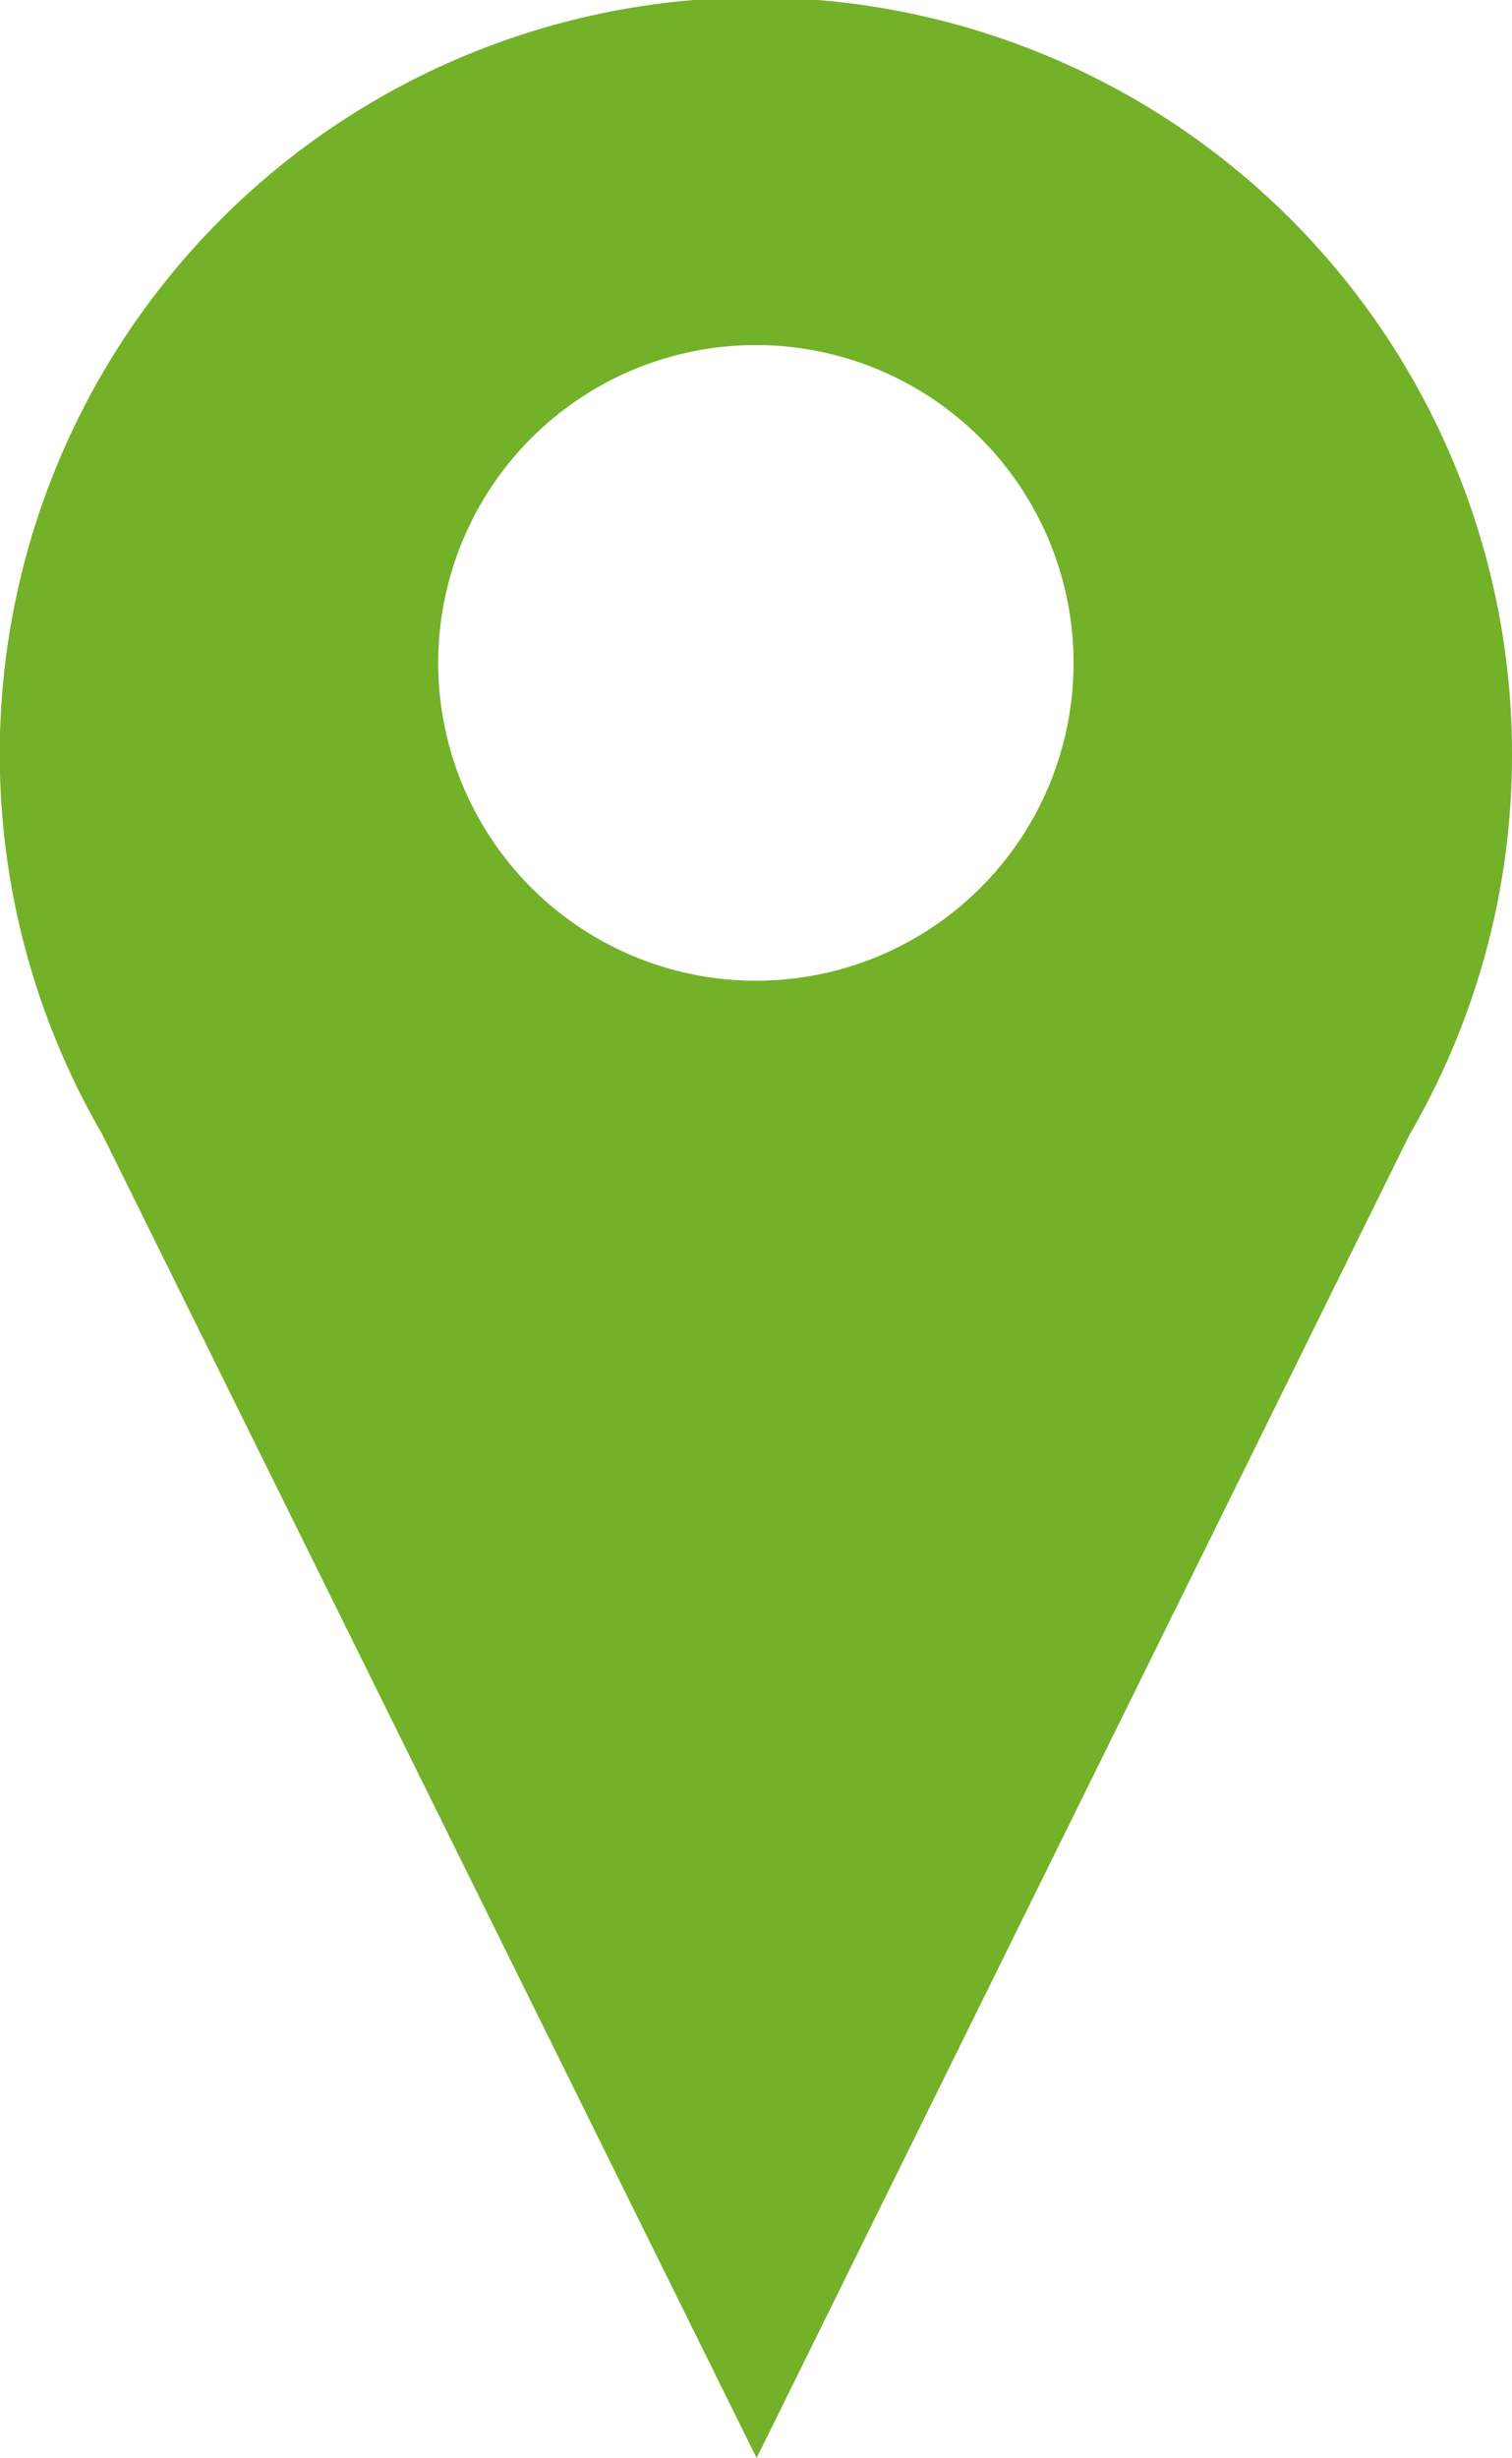 <svg xmlns="http://www.w3.org/2000/svg" viewBox="0 0 62.21 101.08"><defs><style>.a{fill:#73b129;}</style></defs><title>icon_map</title><path class="a" d="M62.21,31.1a31.11,31.11,0,1,0-58,15.55h0l26.92,54.43L58,46.65h0A31,31,0,0,0,62.21,31.1ZM31.1,40.33A13.07,13.07,0,1,1,44.17,27.27,13.06,13.06,0,0,1,31.1,40.33Z"/></svg>